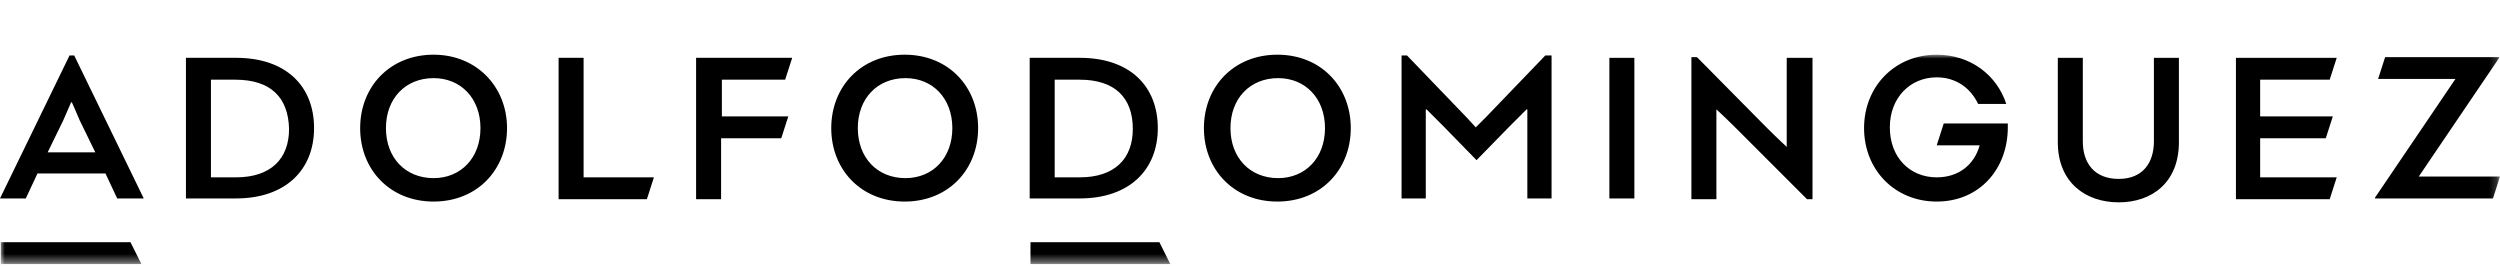 <?xml version="1.0" encoding="UTF-8"?>
<!-- Generator: Adobe Illustrator 24.2.3, SVG Export Plug-In . SVG Version: 6.00 Build 0)  -->
<svg xmlns="http://www.w3.org/2000/svg" xmlns:xlink="http://www.w3.org/1999/xlink" version="1.1" id="Capa_1" x="0px" y="0px" viewBox="0 0 320 34" style="enable-background:new 0 0 320 34;" xml:space="preserve">
<style type="text/css">
	.st0{fill-rule:evenodd;clip-rule:evenodd;}
	.st1{filter:url(#Adobe_OpacityMaskFilter);}
	.st2{fill-rule:evenodd;clip-rule:evenodd;fill:#FFFFFF;}
	.st3{mask:url(#prefix__b_1_);fill-rule:evenodd;clip-rule:evenodd;}
</style>
<g transform="translate(0 7)">
	<path class="st0" d="M12.2,12.5l-2-4.1C9.7,7.2,9.2,6.1,9.2,6.1H9.1L8.1,8.4l-2,4.1H12.2L12.2,12.5z M13.5,15.2H4.8l-1.5,3.2H0   L8.9,0.1h0.6l8.9,18.3H15L13.5,15.2z M30.1,3.2H27v12.5h3.2c4.5,0,6.8-2.4,6.8-6.2C36.9,5.5,34.7,3.2,30.1,3.2L30.1,3.2z M23.8,0.4   h6.4c6.5,0,10,3.7,10,9c0,5.3-3.6,9-10,9h-6.4L23.8,0.4L23.8,0.4z M61.5,9.4c0-3.8-2.5-6.4-6-6.4c-3.6,0-6.1,2.6-6.1,6.4   s2.5,6.4,6.1,6.4C59,15.8,61.5,13.2,61.5,9.4 M64.9,9.4c0,5.3-3.8,9.4-9.4,9.4c-5.6,0-9.4-4.1-9.4-9.4c0-5.3,3.8-9.4,9.4-9.4   C61,0,64.9,4.1,64.9,9.4 M71.5,18.4V0.4h3.2v15.3h9l-0.9,2.8H71.5z M89.3,0.4h12.1l-0.9,2.8h-8.1v4.7h8.5l-0.9,2.8h-7.7v7.8h-3.2   V0.4z M121.9,9.4c0-3.8-2.5-6.4-6-6.4c-3.6,0-6.1,2.6-6.1,6.4s2.5,6.4,6.1,6.4C119.4,15.8,121.9,13.2,121.9,9.4 M125.2,9.4   c0,5.3-3.8,9.4-9.4,9.4c-5.6,0-9.4-4.1-9.4-9.4c0-5.3,3.8-9.4,9.4-9.4C121.4,0,125.2,4.1,125.2,9.4 M138.2,3.2H135v12.5h3.2   c4.5,0,6.8-2.4,6.8-6.2C145,5.5,142.7,3.2,138.2,3.2z M131.8,0.4h6.4c6.5,0,10,3.7,10,9c0,5.3-3.6,9-10,9h-6.4L131.8,0.4L131.8,0.4   z M169.6,9.4c0-3.8-2.5-6.4-6-6.4c-3.6,0-6.1,2.6-6.1,6.4s2.5,6.4,6.1,6.4C167.1,15.8,169.6,13.2,169.6,9.4 M172.9,9.4   c0,5.3-3.8,9.4-9.4,9.4c-5.6,0-9.4-4.1-9.4-9.4c0-5.3,3.8-9.4,9.4-9.4C169.1,0,172.9,4.1,172.9,9.4 M198.6,0.1v18.3h-3.1v-7.6   c0-2.2,0-3.8,0-3.8h-0.1l-2.2,2.2l-4.2,4.3H189l-4.2-4.3l-2.2-2.2h-0.1c0,0,0,1.6,0,3.8v7.6h-3.1V0.1h0.7l7.6,7.9l1.2,1.3l1.3-1.3   l7.6-7.9L198.6,0.1L198.6,0.1z"></path>
	<defs>
		<filter id="Adobe_OpacityMaskFilter" x="0.1" y="0" width="319.9" height="26.8">
			<feColorMatrix type="matrix" values="1 0 0 0 0  0 1 0 0 0  0 0 1 0 0  0 0 0 1 0"></feColorMatrix>
		</filter>
	</defs>
	<mask maskUnits="userSpaceOnUse" x="0.1" y="0" width="319.9" height="26.8" id="prefix__b_1_">
		<g class="st1">
			<path id="prefix__a_1_" class="st2" d="M0,26.8h320V0H0V26.8z"></path>
		</g>
	</mask>
	<path class="st3" d="M206,18.4h3.2V0.4H206V18.4z M232,0.4v18.1h-0.7l-9-9c-1.5-1.5-2.6-2.5-2.6-2.5h0c0,0,0,1.1,0,2.5v9h-3.2V0.3   h0.7l8.9,9c1.4,1.4,2.6,2.5,2.6,2.5h0c0,0,0-1.5,0-2.5V0.4H232L232,0.4z M247.9,18.8c-5.4,0-9.3-4.1-9.3-9.4c0-5.3,3.9-9.4,9.3-9.4   c4.3,0,7.7,2.6,8.9,6.3h-3.6c-1-2.1-2.9-3.4-5.3-3.4c-3.4,0-6,2.6-6,6.4c0,3.9,2.6,6.4,6,6.4c2.8,0,4.8-1.6,5.5-4.1h-5.5l0.9-2.8   h8.2v0.5C257,14.6,253.4,18.8,247.9,18.8 M278.9,0.4v10.8c0,5.2-3.5,7.7-7.7,7.7c-4.2,0-7.8-2.5-7.8-7.7V0.4h3.2v10.7   c0,2.8,1.5,4.8,4.6,4.8c3.1,0,4.5-2.1,4.5-4.8V0.4H278.9z M286.2,18.4V0.4h12.9l-0.9,2.8h-8.9v4.7h9.3l-0.9,2.8h-8.4v5h9.8   l-0.9,2.8H286.2z M320,15.6l-0.9,2.8h-15.1v-0.1l10.3-15.2h-9.9l0.9-2.8h14.6v0.1l-10.3,15.2H320z M0.1,24h16.6l1.4,2.8H0.1V24z    M131.8,24h16.6l1.4,2.8h-17.9V24z"></path>
</g>
</svg>
